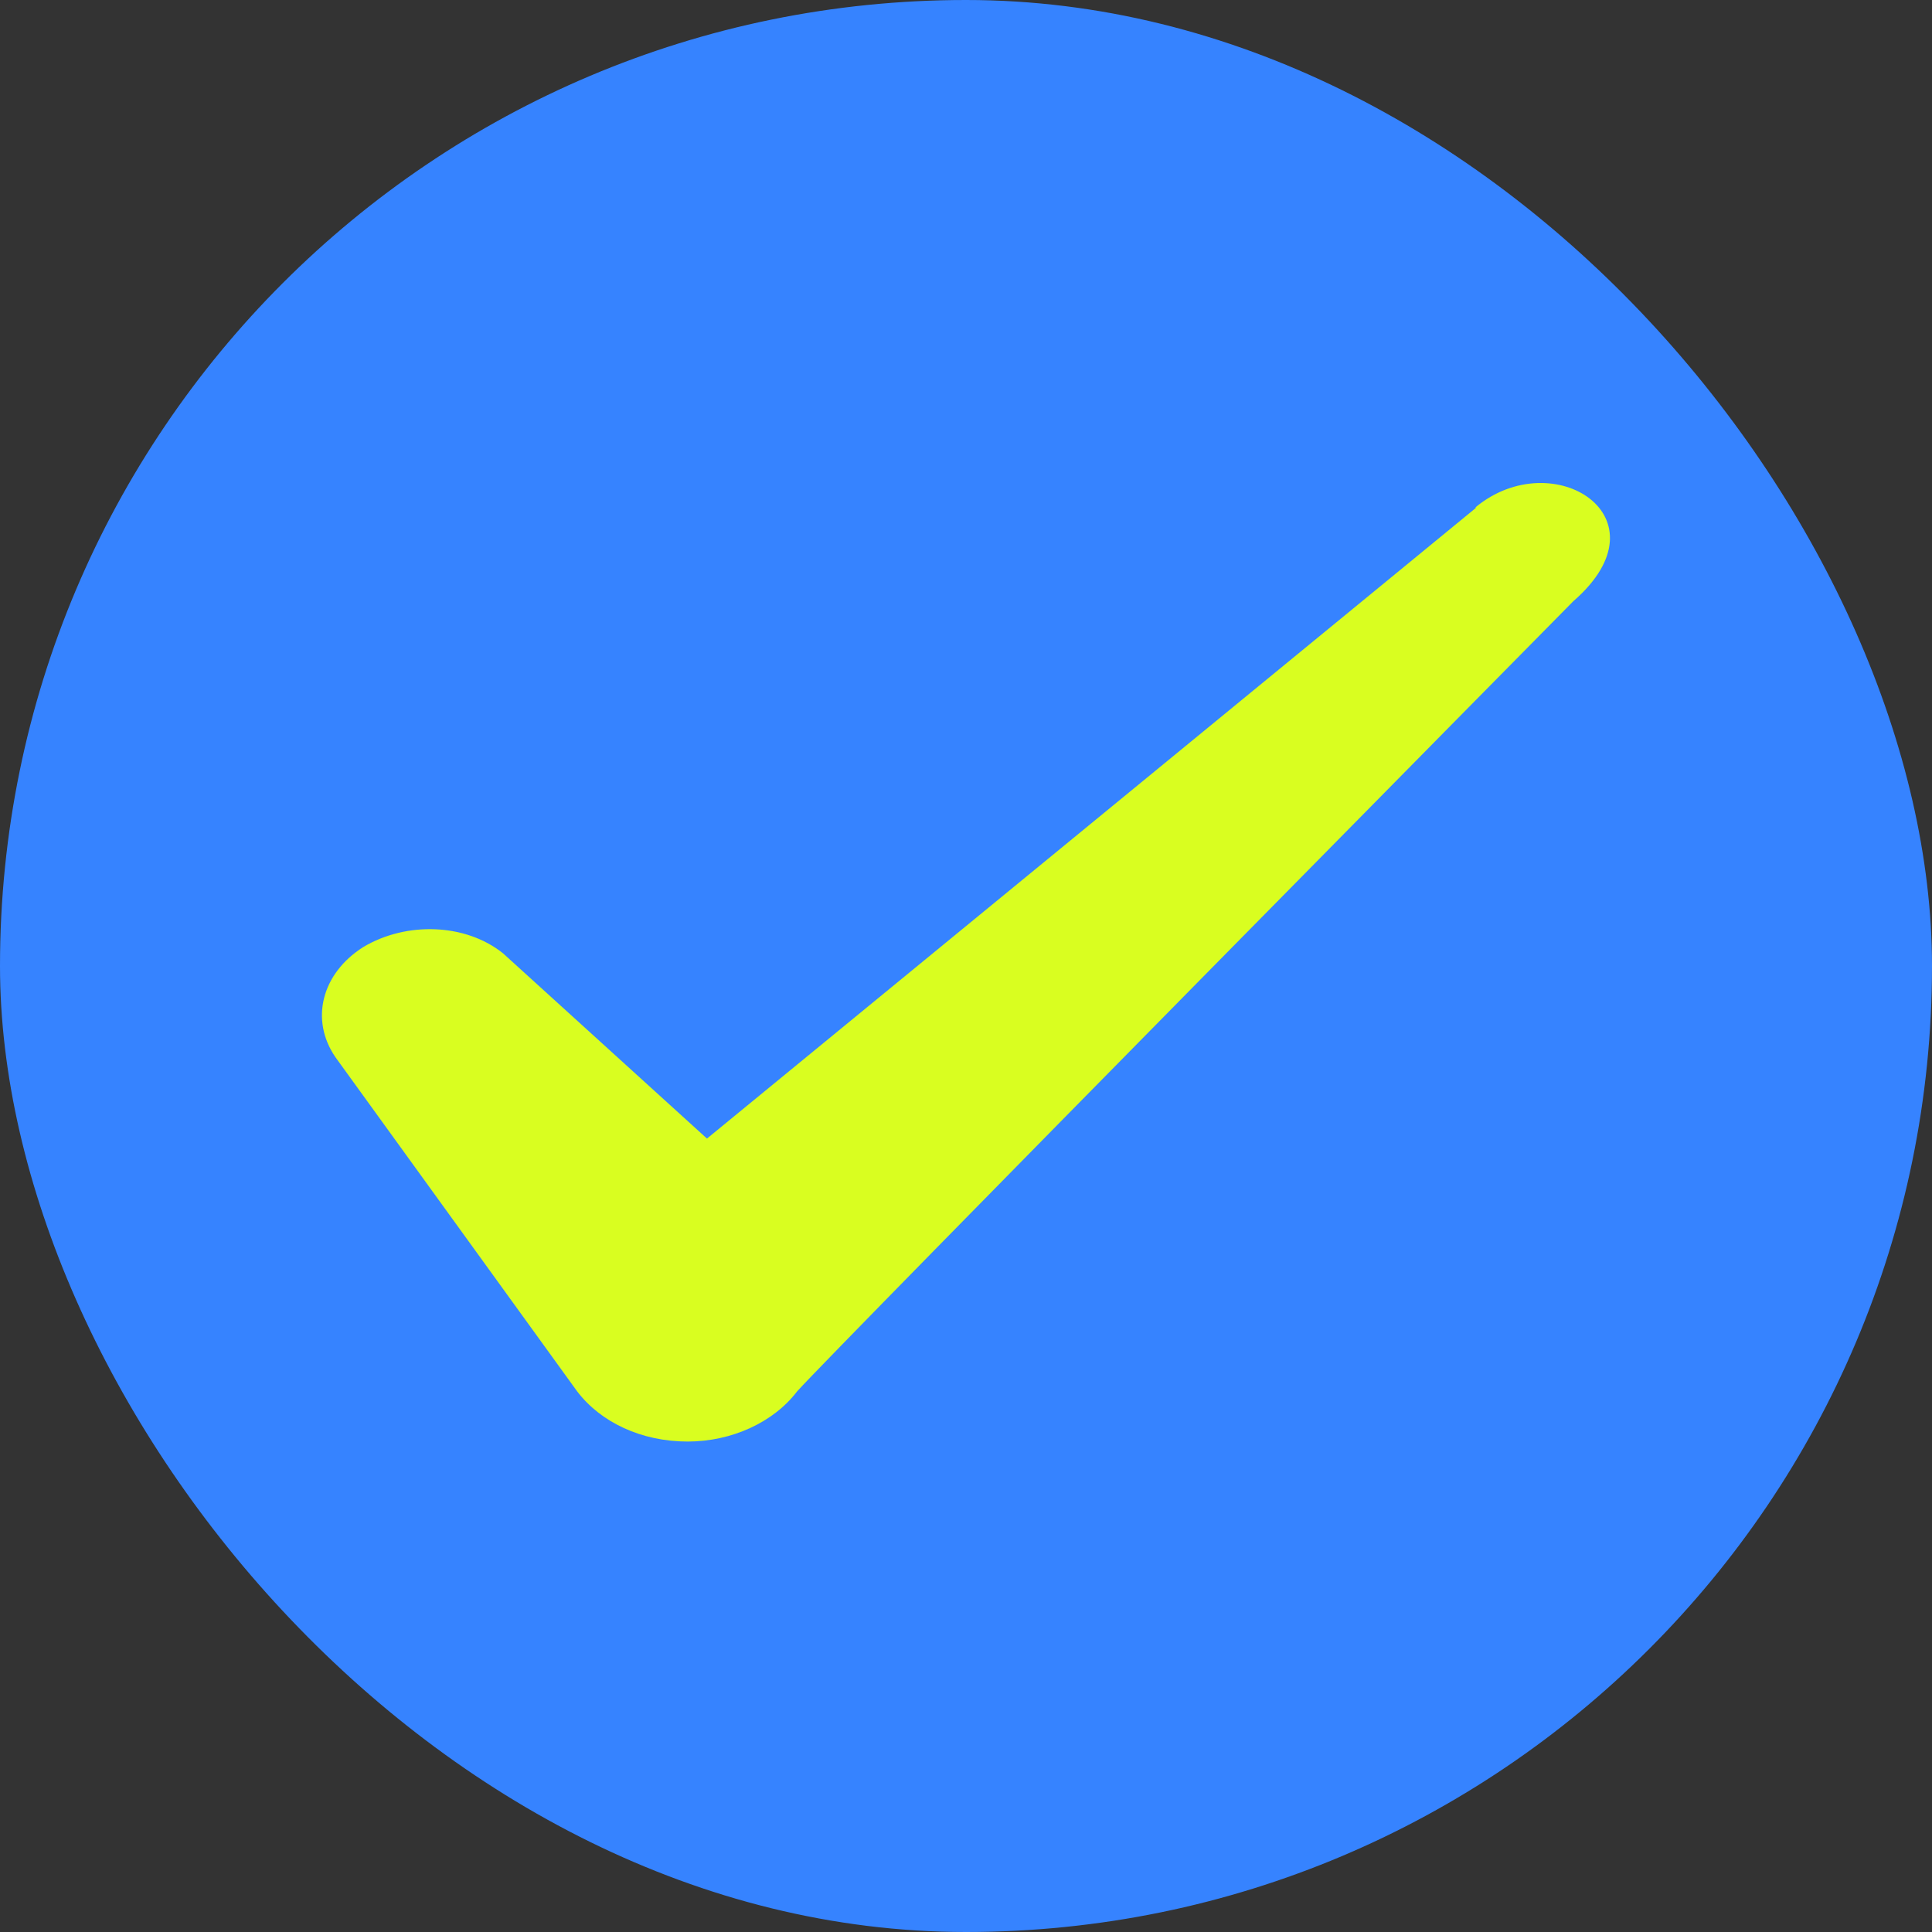 <svg width="28" height="28" viewBox="0 0 28 28" fill="none" xmlns="http://www.w3.org/2000/svg">
<rect x="0" y="0" width="28" height="28" fill="#333333" stroke="none"/>
<g id="Featured icon">
<rect width="28" height="28" rx="14" fill="#3683FF"/>
<path id="Icon" fill-rule="evenodd" clip-rule="evenodd" d="M21.387 7.363L10.246 16.501L7.29 13.816C6.745 13.38 5.89 13.354 5.267 13.724C4.66 14.107 4.489 14.782 4.863 15.324L8.364 20.164C8.706 20.614 9.297 20.892 9.966 20.892C10.604 20.892 11.211 20.614 11.553 20.164C12.114 19.543 22.803 8.712 22.803 8.712C24.204 7.495 22.508 6.424 21.387 7.35V7.363Z" fill="#D9FE20"/>
</g>
</svg>
